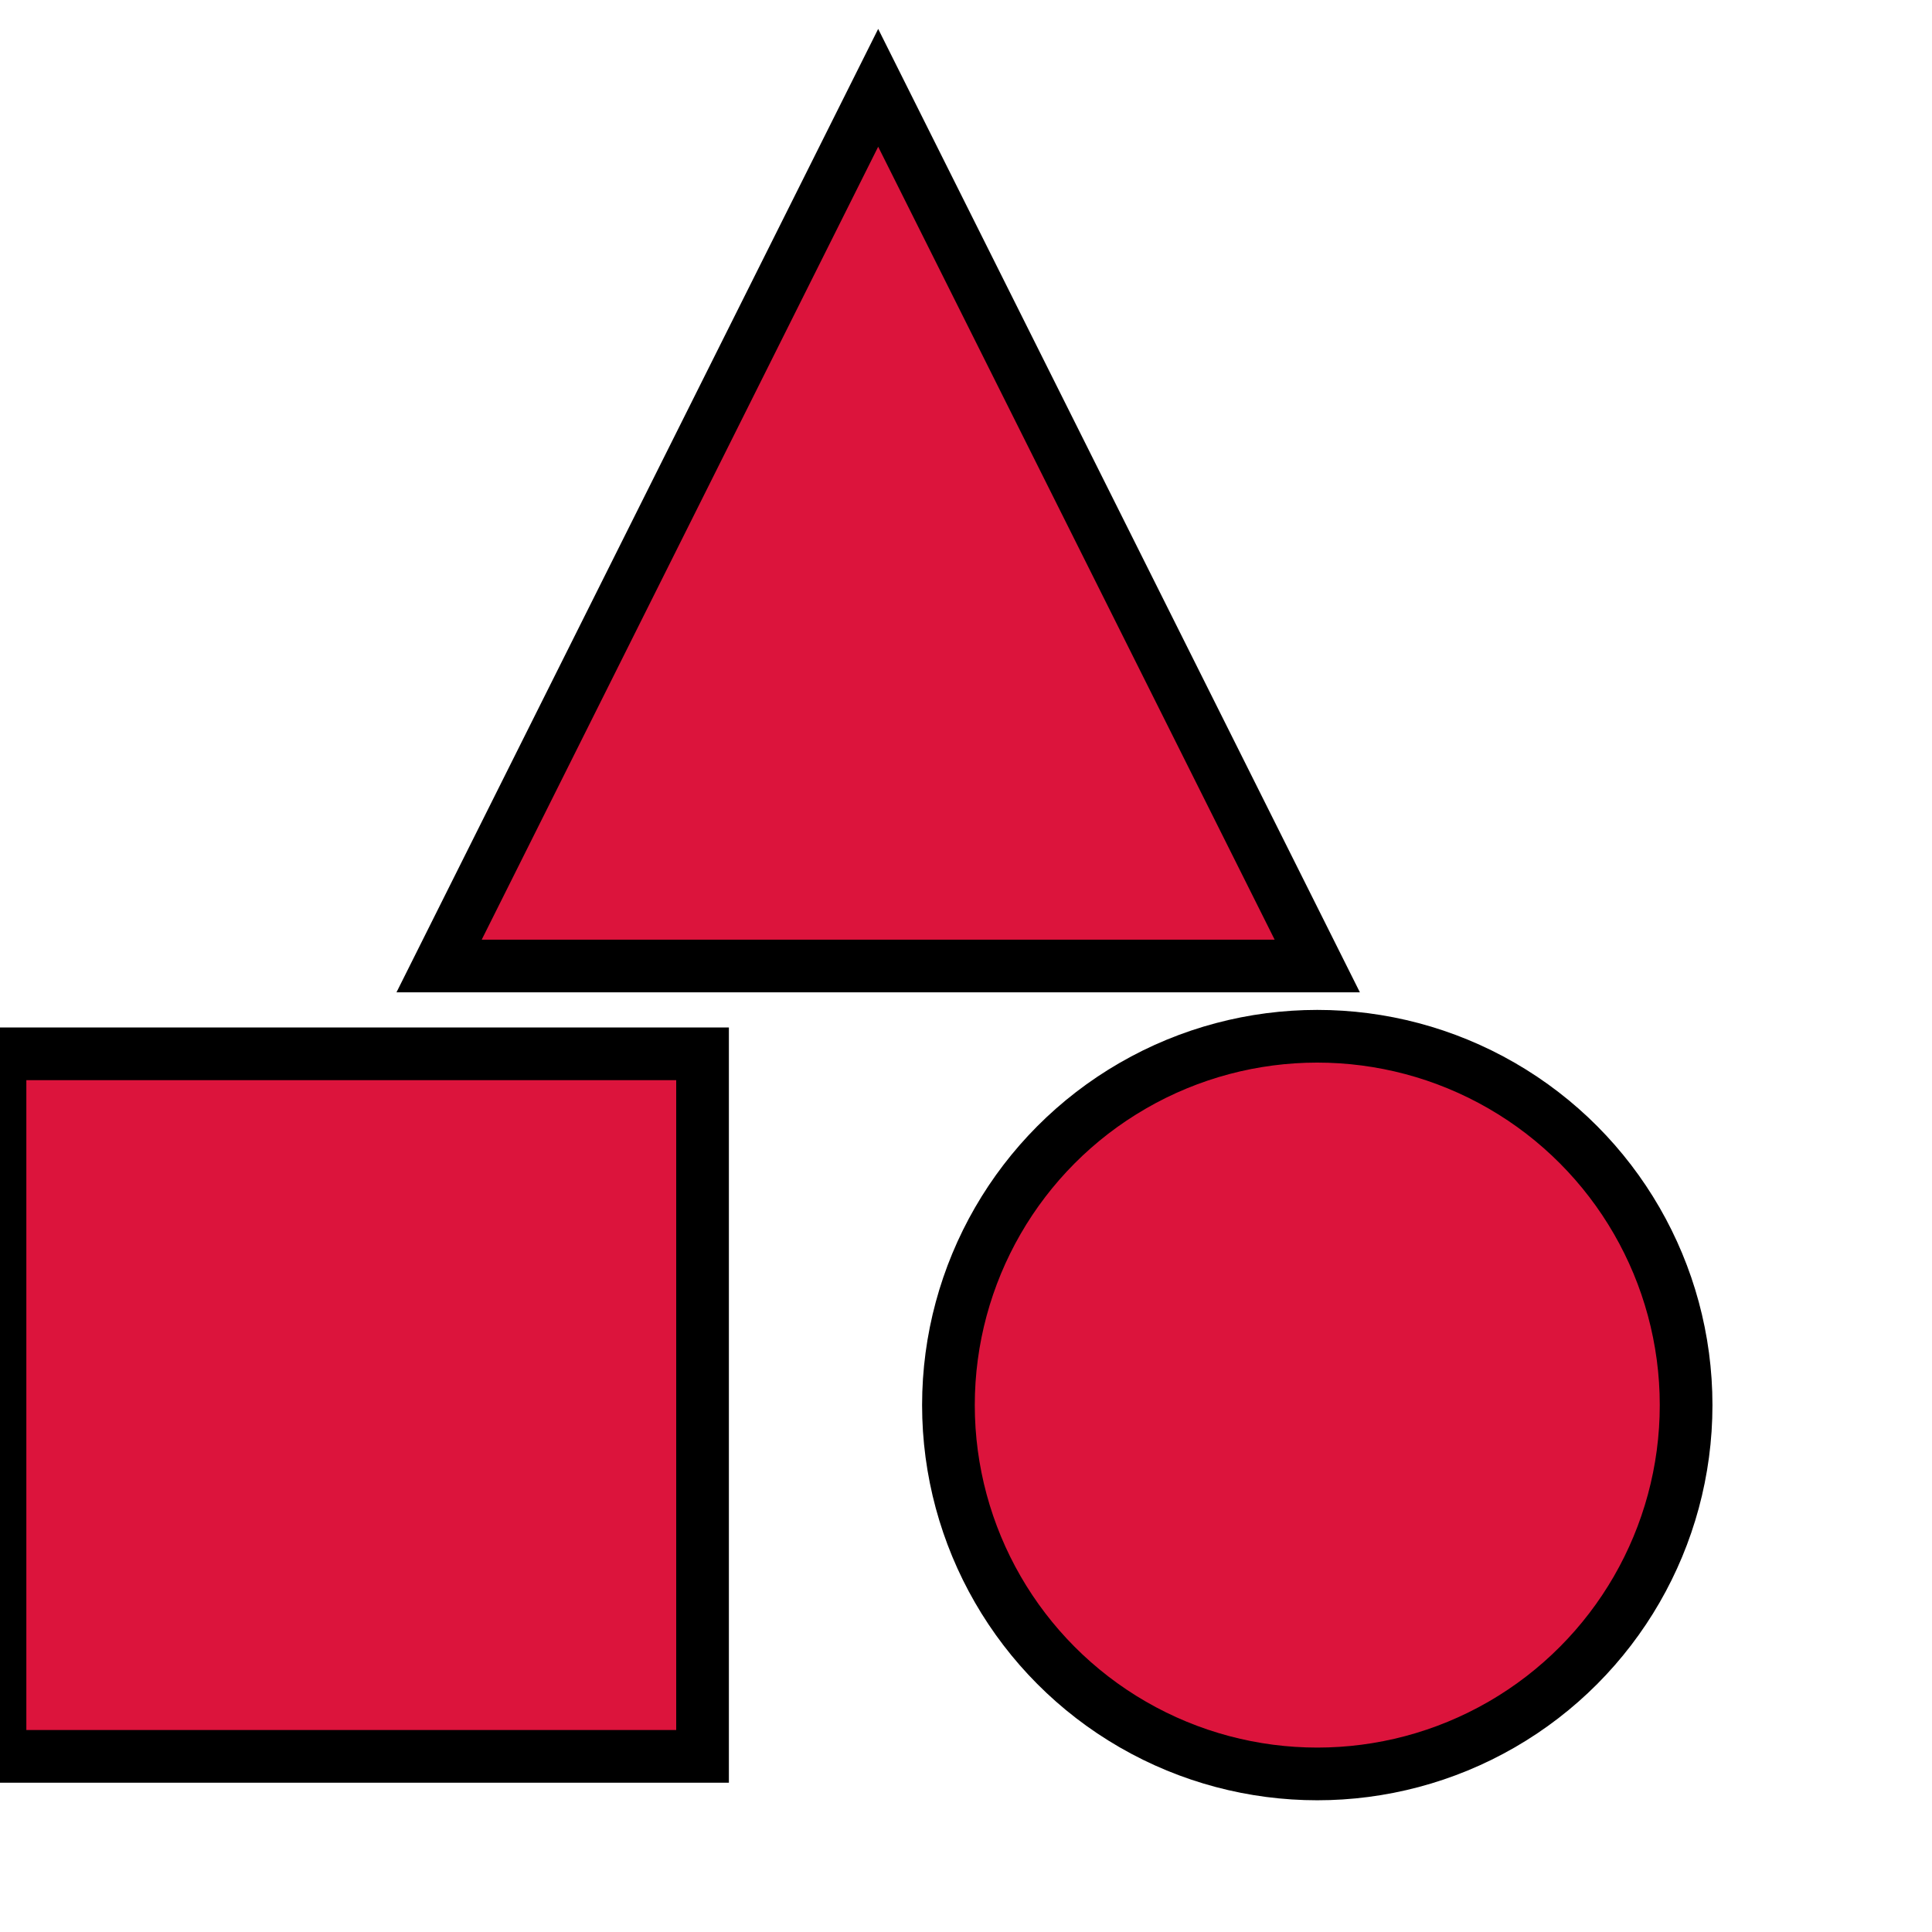 <svg viewBox="0 0 110 110" xmlns="http://www.w3.org/2000/svg" xmlns:xlink="http://www.w3.org/1999/xlink" fill="crimson" stroke="black" stroke-width="3" overflow="hidden">
<circle cx="75" cy="80" r="21"/>
<rect  y="60" width="40" height="40"/>
<polygon points="50,5 75,55 25,55"/>
</svg>